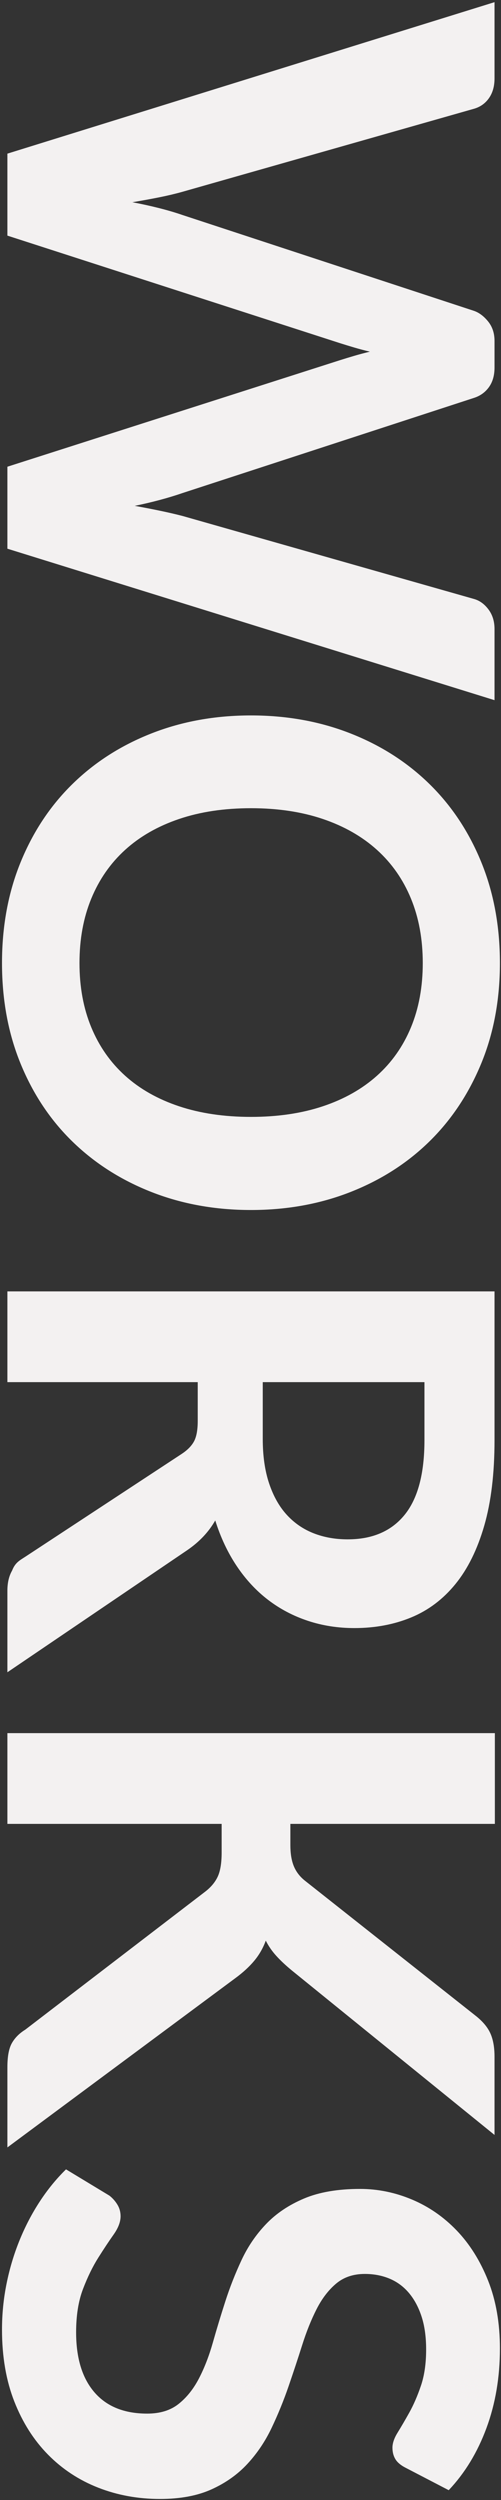<svg 
 xmlns="http://www.w3.org/2000/svg"
 xmlns:xlink="http://www.w3.org/1999/xlink"
 width="176px" height="877px">
<rect width="100%" height="100%" fill="#333333" stroke="none"/>
<path fill-rule="evenodd"  fill="rgb(243, 241, 241)"
 d="M168.991,373.215 C164.571,383.866 158.476,392.979 150.706,400.553 C142.934,408.127 133.703,414.003 123.014,418.186 C112.322,422.367 100.705,424.458 88.161,424.458 C75.616,424.458 63.998,422.367 53.308,418.186 C42.616,414.003 33.367,408.127 25.556,400.553 C17.745,392.979 11.650,383.866 7.272,373.215 C2.893,362.564 0.703,350.768 0.703,337.830 C0.703,324.889 2.893,313.075 7.272,302.385 C11.650,291.693 17.745,282.542 25.556,274.929 C33.367,267.314 42.616,261.417 53.308,257.236 C63.998,253.053 75.616,250.964 88.161,250.964 C100.705,250.964 112.322,253.053 123.014,257.236 C133.703,261.417 142.955,267.314 150.766,274.929 C158.576,282.542 164.671,291.693 169.050,302.385 C173.429,313.075 175.618,324.889 175.618,337.830 C175.618,350.768 173.408,362.564 168.991,373.215 ZM144.375,315.226 C141.612,308.519 137.629,302.818 132.422,298.125 C127.215,293.430 120.883,289.820 113.428,287.296 C105.972,284.770 97.549,283.509 88.161,283.509 C78.771,283.509 70.350,284.770 62.894,287.296 C55.438,289.820 49.125,293.430 43.959,298.125 C38.790,302.818 34.826,308.519 32.065,315.226 C29.302,321.931 27.923,329.466 27.923,337.830 C27.923,346.191 29.302,353.706 32.065,360.374 C34.826,367.040 38.790,372.701 43.959,377.357 C49.125,382.011 55.438,385.582 62.894,388.067 C70.350,390.552 78.771,391.795 88.161,391.795 C97.549,391.795 105.972,390.552 113.428,388.067 C120.883,385.582 127.215,382.011 132.422,377.357 C137.629,372.701 141.612,367.040 144.375,360.374 C147.136,353.706 148.517,346.191 148.517,337.830 C148.517,329.466 147.136,321.931 144.375,315.226 ZM2.597,163.720 L119.522,126.322 C121.020,125.849 122.638,125.355 124.374,124.843 C126.109,124.329 127.964,123.837 129.937,123.364 C127.964,122.890 126.109,122.397 124.374,121.885 C122.638,121.370 121.020,120.879 119.522,120.405 L2.597,82.653 L2.597,53.895 L173.725,0.758 L173.725,27.504 C173.725,30.265 173.074,32.572 171.772,34.427 C170.470,36.280 168.713,37.523 166.505,38.155 L64.137,67.268 C61.611,67.978 58.870,68.629 55.912,69.221 C52.953,69.812 49.817,70.384 46.503,70.937 C49.817,71.567 52.953,72.257 55.912,73.008 C58.870,73.757 61.611,74.565 64.137,75.434 L166.505,109.044 C168.319,109.675 169.976,110.917 171.476,112.772 C172.974,114.625 173.725,116.894 173.725,119.577 L173.725,128.926 C173.725,131.687 173.074,133.974 171.772,135.790 C170.470,137.604 168.713,138.867 166.505,139.577 L64.137,172.951 C59.087,174.685 53.486,176.185 47.332,177.448 C50.409,177.999 53.367,178.572 56.207,179.164 C59.048,179.755 61.690,180.366 64.137,180.998 L166.505,210.111 C168.477,210.662 170.174,211.886 171.594,213.780 C173.014,215.673 173.725,217.961 173.725,220.644 L173.725,245.615 L2.597,192.478 L2.597,163.720 ZM173.843,639.800 L102.007,639.800 L102.007,647.256 C102.007,650.253 102.421,652.738 103.250,654.711 C104.078,656.683 105.399,658.380 107.214,659.800 L166.979,707.020 C169.503,708.991 171.258,711.062 172.245,713.233 C173.231,715.402 173.725,718.145 173.725,721.458 L173.725,748.914 L102.599,691.280 C100.389,689.464 98.534,687.730 97.037,686.073 C95.537,684.416 94.315,682.641 93.368,680.747 C92.421,683.351 91.079,685.698 89.344,687.789 C87.608,689.878 85.398,691.911 82.717,693.884 L2.597,753.293 L2.597,725.127 C2.597,721.340 3.130,718.518 4.195,716.665 C5.260,714.811 6.817,713.252 8.869,711.991 L72.066,663.587 C74.116,662.008 75.596,660.233 76.504,658.262 C77.410,656.289 77.865,653.487 77.865,649.859 L77.865,639.800 L2.597,639.800 L2.597,607.965 L173.843,607.965 L173.843,639.800 ZM2.597,484.838 L2.597,453.003 L173.725,453.003 L173.725,505.194 C173.725,516.869 172.521,526.869 170.115,535.194 C167.707,543.517 164.335,550.343 159.996,555.668 C155.657,560.994 150.470,564.899 144.434,567.384 C138.398,569.870 131.751,571.112 124.493,571.112 C118.733,571.112 113.289,570.263 108.161,568.568 C103.032,566.870 98.377,564.426 94.196,561.230 C90.014,558.035 86.345,554.089 83.190,549.396 C80.034,544.701 77.510,539.355 75.616,533.360 C73.327,537.384 70.054,540.854 65.793,543.774 L2.597,586.615 L2.597,557.976 C2.597,555.213 3.148,552.867 4.254,550.934 C5.358,548.1 6.935,547.364 8.988,546.023 L63.782,510.046 C65.832,508.703 67.291,507.224 68.160,505.608 C69.028,503.990 69.462,501.603 69.462,498.448 L69.462,484.838 L2.597,484.838 ZM92.303,504.720 C92.303,510.715 93.052,515.943 94.551,520.401 C96.049,524.858 98.120,528.526 100.765,531.407 C103.407,534.286 106.543,536.437 110.173,537.857 C113.801,539.277 117.786,539.987 122.126,539.987 C130.804,539.987 137.470,537.127 142.126,531.407 C146.781,525.686 149.109,516.949 149.109,505.194 L149.109,484.838 L92.303,484.838 L92.303,504.720 ZM6.857,785.897 C8.829,781.045 11.196,776.507 13.958,772.288 C16.719,768.066 19.796,764.299 23.189,760.986 L38.456,770.217 C39.560,771.084 40.486,772.129 41.237,773.353 C41.986,774.575 42.361,775.936 42.361,777.436 C42.361,779.407 41.551,781.537 39.935,783.826 C38.317,786.114 36.521,788.815 34.550,791.933 C32.577,795.049 30.782,798.718 29.166,802.939 C27.548,807.159 26.739,812.229 26.739,818.147 C26.739,827.218 28.888,834.242 33.189,839.212 C37.489,844.183 43.663,846.668 51.710,846.668 C56.207,846.668 59.876,845.544 62.716,843.295 C65.557,841.046 67.942,838.067 69.876,834.360 C71.809,830.650 73.445,826.431 74.788,821.697 C76.128,816.963 77.587,812.150 79.167,807.259 C80.744,802.366 82.637,797.554 84.847,792.821 C87.055,788.087 89.936,783.865 93.486,780.158 C97.037,776.448 101.475,773.471 106.800,771.223 C112.126,768.974 118.694,767.850 126.505,767.850 C132.736,767.850 138.813,769.092 144.730,771.578 C150.647,774.063 155.893,777.691 160.470,782.465 C165.045,787.238 168.713,793.096 171.476,800.040 C174.237,806.981 175.618,814.911 175.618,823.827 C175.618,833.925 174.039,843.236 170.884,851.757 C167.728,860.278 163.310,867.536 157.630,873.532 L142.600,865.722 C140.863,864.852 139.641,863.846 138.931,862.704 C138.221,861.559 137.866,860.198 137.866,858.621 C137.866,857.042 138.476,855.266 139.700,853.295 C140.923,851.322 142.283,848.994 143.783,846.313 C145.281,843.630 146.642,840.494 147.866,836.904 C149.088,833.313 149.700,829.073 149.700,824.182 C149.700,819.763 149.168,815.916 148.103,812.643 C147.038,809.369 145.558,806.608 143.665,804.359 C141.771,802.111 139.502,800.434 136.860,799.330 C134.216,798.224 131.316,797.673 128.162,797.673 C124.138,797.673 120.783,798.797 118.102,801.046 C115.419,803.294 113.132,806.271 111.238,809.981 C109.345,813.688 107.647,817.910 106.149,822.644 C104.650,827.378 103.052,832.209 101.356,837.141 C99.659,842.071 97.688,846.905 95.439,851.638 C93.190,856.372 90.350,860.592 86.918,864.301 C83.486,868.009 79.285,870.988 74.314,873.236 C69.344,875.485 63.308,876.609 56.207,876.609 C48.474,876.609 41.237,875.287 34.491,872.645 C27.745,870.000 21.867,866.136 16.858,861.047 C11.846,855.958 7.902,849.745 5.023,842.407 C2.144,835.070 0.703,826.667 0.703,817.200 C0.703,811.756 1.236,806.390 2.301,801.105 C3.366,795.818 4.884,790.750 6.857,785.897 Z"/>
</svg>